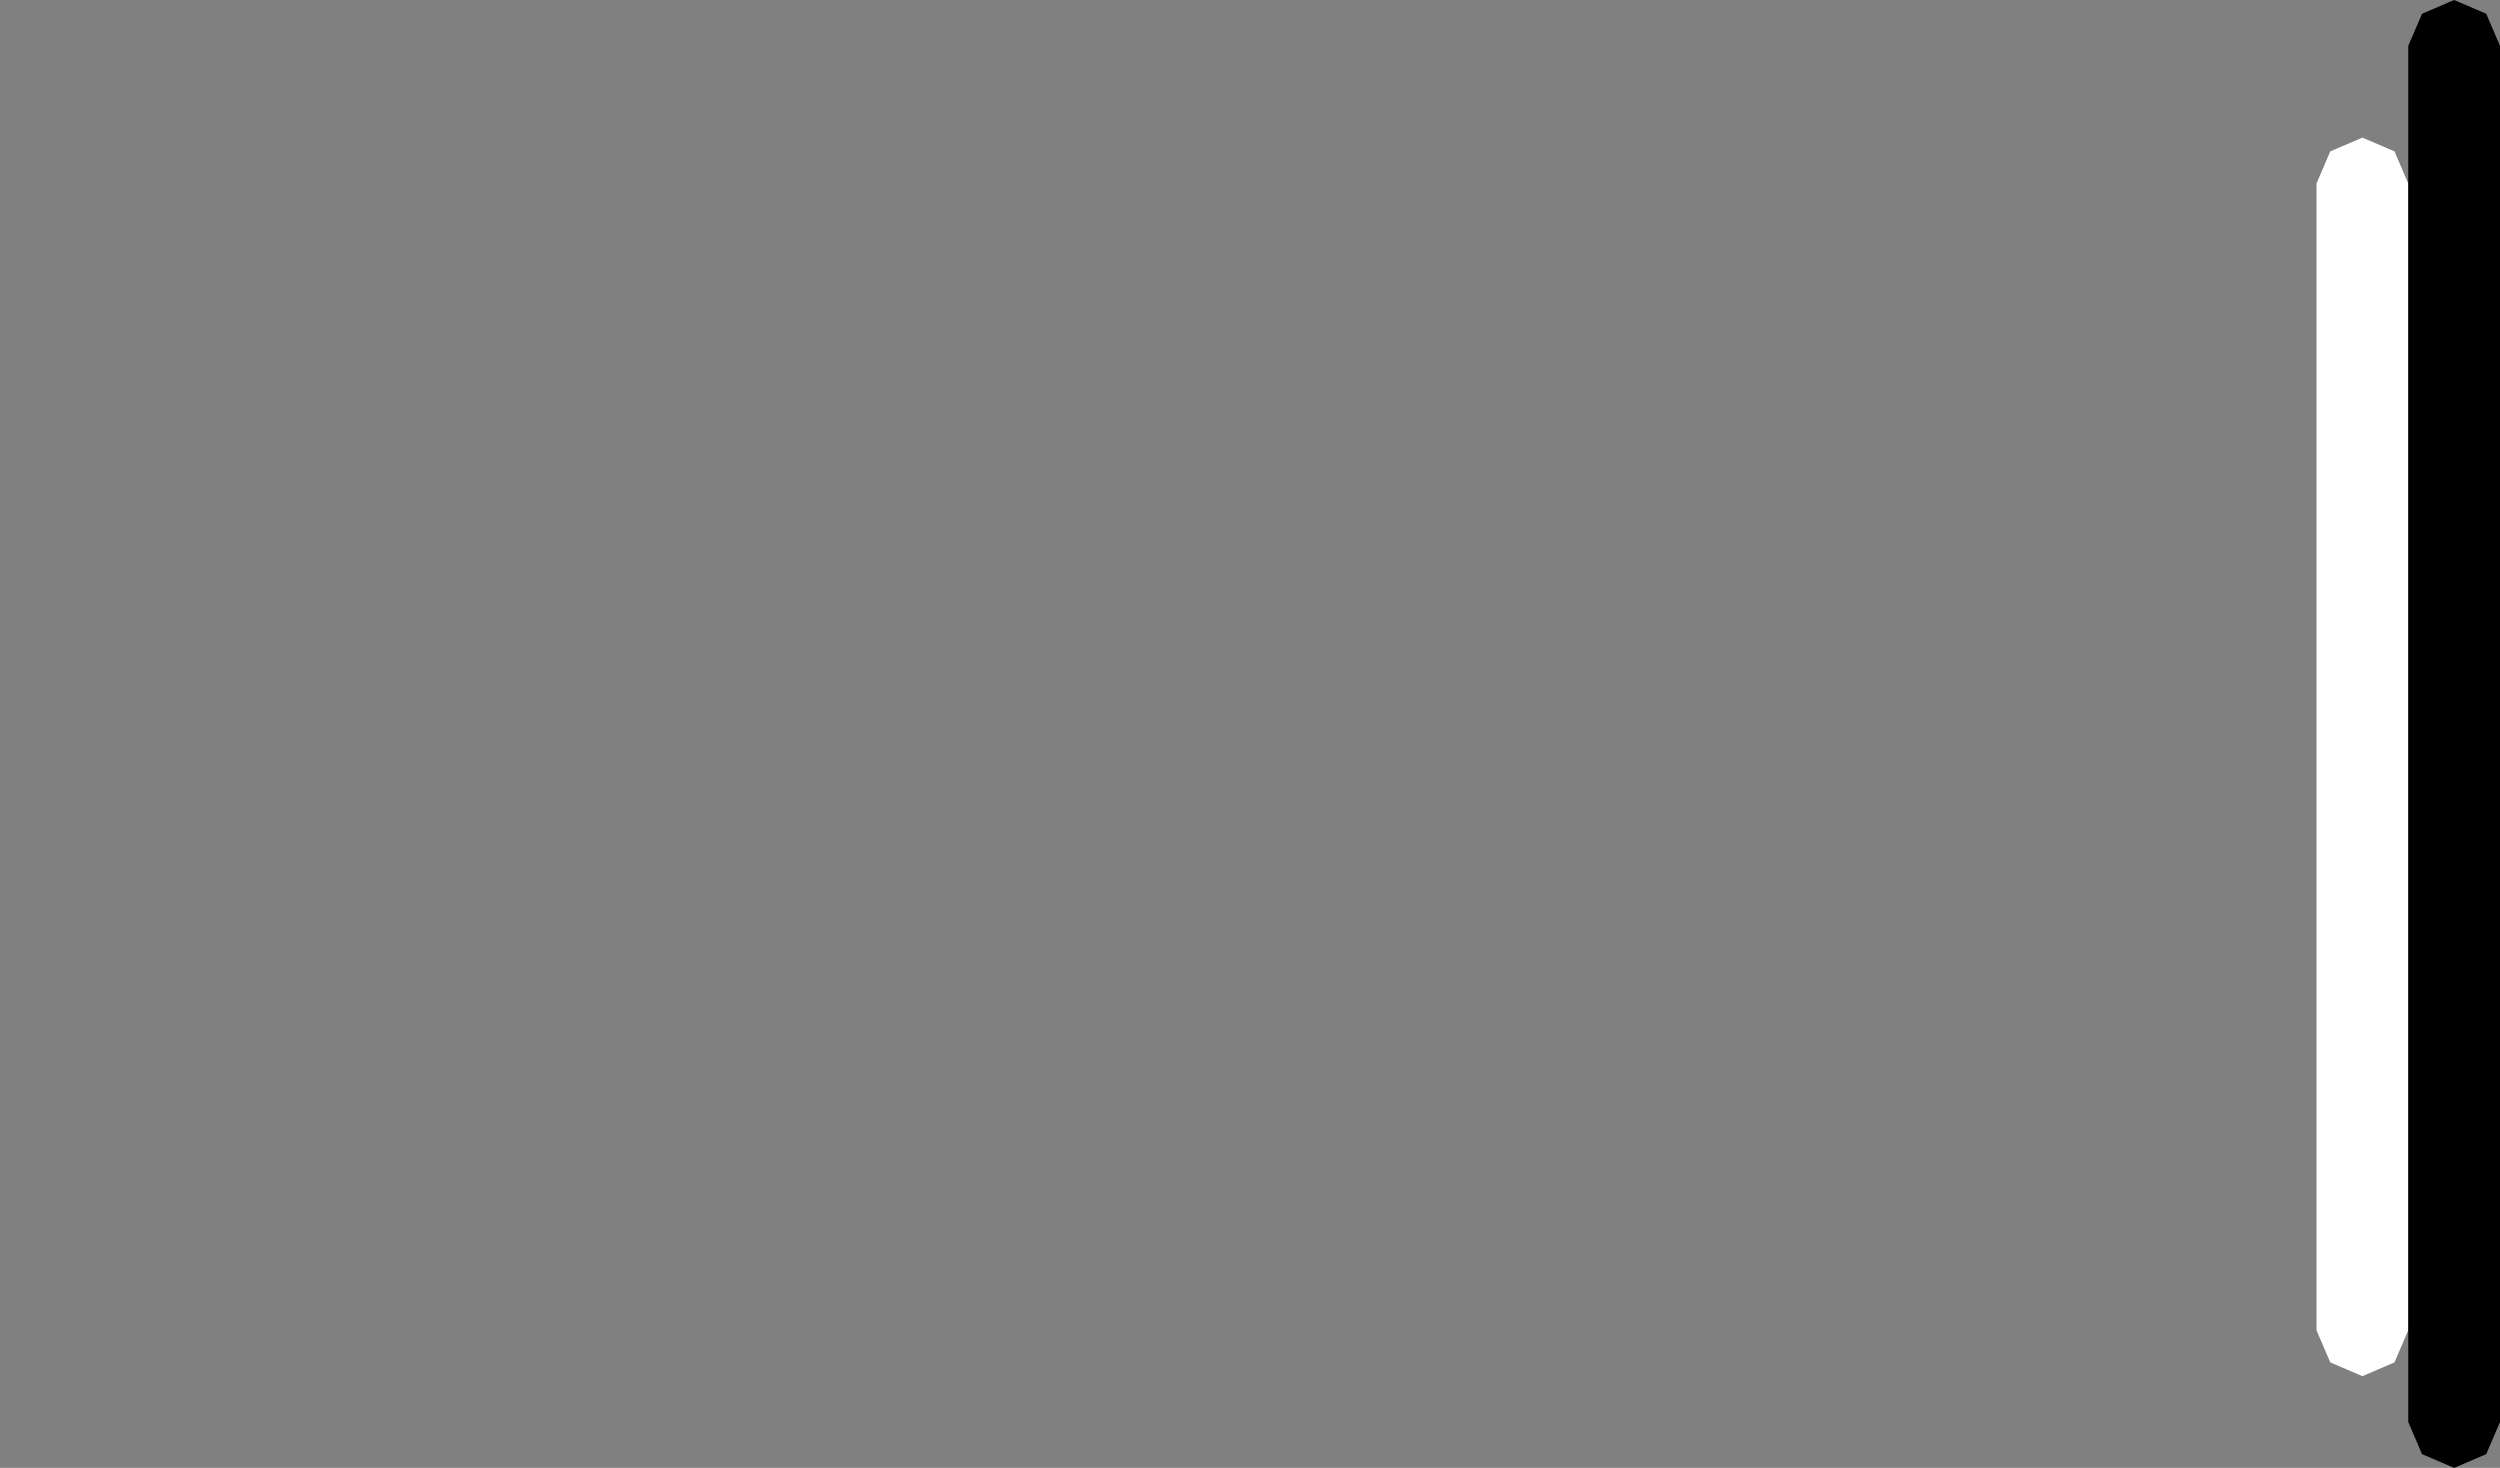 <?xml version="1.0" encoding="UTF-8" standalone="no"?>
<svg xmlns:xlink="http://www.w3.org/1999/xlink" height="16.0px" width="27.25px" xmlns="http://www.w3.org/2000/svg">
  <rect width="100%" height="100%" fill="#808080" stroke="none"/>
  <g transform="matrix(1.0, 0.0, 0.0, 1.0, 0.0, 8.0)">
    <path d="M25.25 -6.0 L25.4 -6.35 25.75 -6.5 26.1 -6.35 26.25 -6.0 26.25 -4.0 26.25 0.0 26.25 4.0 26.25 6.5 26.1 6.85 25.75 7.0 25.4 6.85 25.25 6.5 25.25 4.0 25.25 0.0 25.25 -4.0 25.25 -6.0" fill="#ffffff" fill-rule="evenodd" stroke="none"/>
    <path d="M26.25 -7.5 L26.4 -7.85 26.75 -8.0 27.1 -7.85 27.25 -7.5 27.25 7.5 27.1 7.85 26.75 8.0 26.4 7.85 26.25 7.5 26.25 -7.5" fill="#000000" fill-rule="evenodd" stroke="none"/>
  </g>
</svg>
